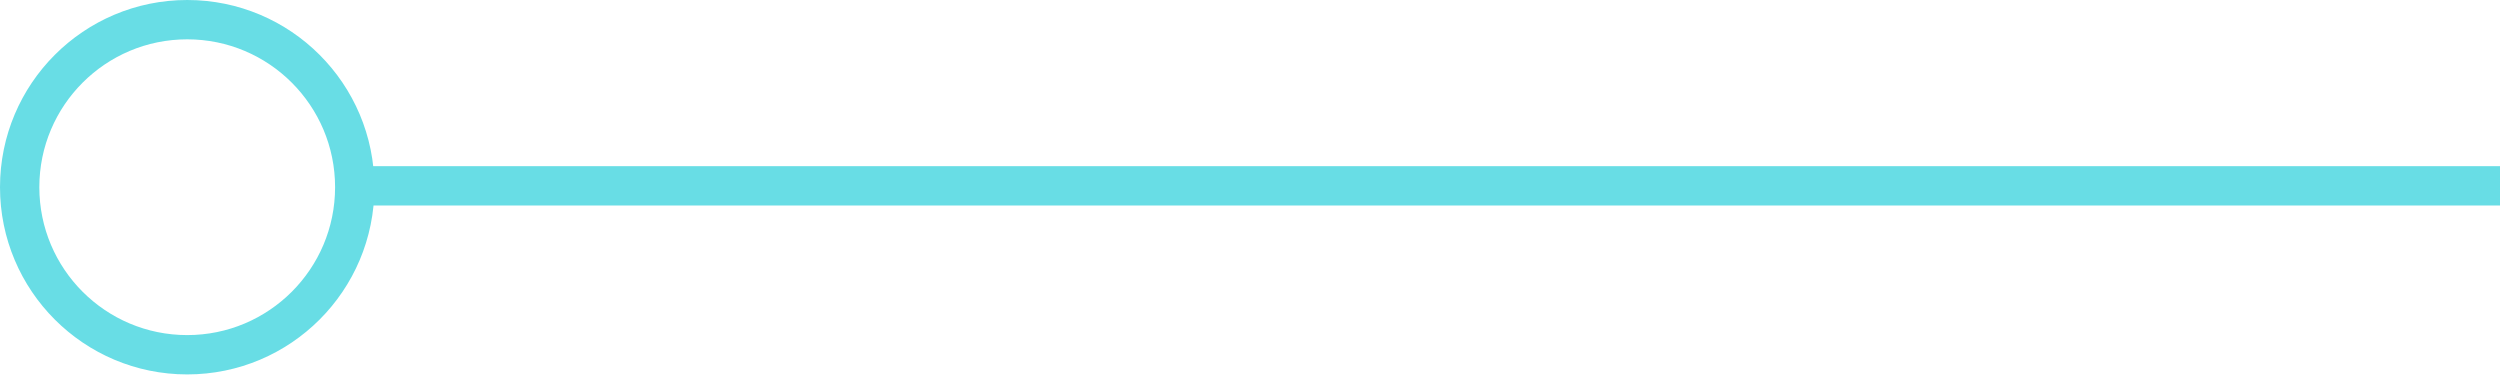 <?xml version="1.0" encoding="UTF-8"?>
<svg id="Capa_1" data-name="Capa 1" xmlns="http://www.w3.org/2000/svg" viewBox="0 0 127.13 19.05">
  <defs>
    <style>
      .cls-1 {
        fill: none;
        stroke: #68dde5;
        stroke-miterlimit: 10;
        stroke-width: 2px;
      }
    </style>
  </defs>
  <circle class="cls-1" cx="9.52" cy="9.52" r="8.52"/>
  <line class="cls-1" x1="127.13" y1="9.45" x2="17.82" y2="9.45"/>
</svg>